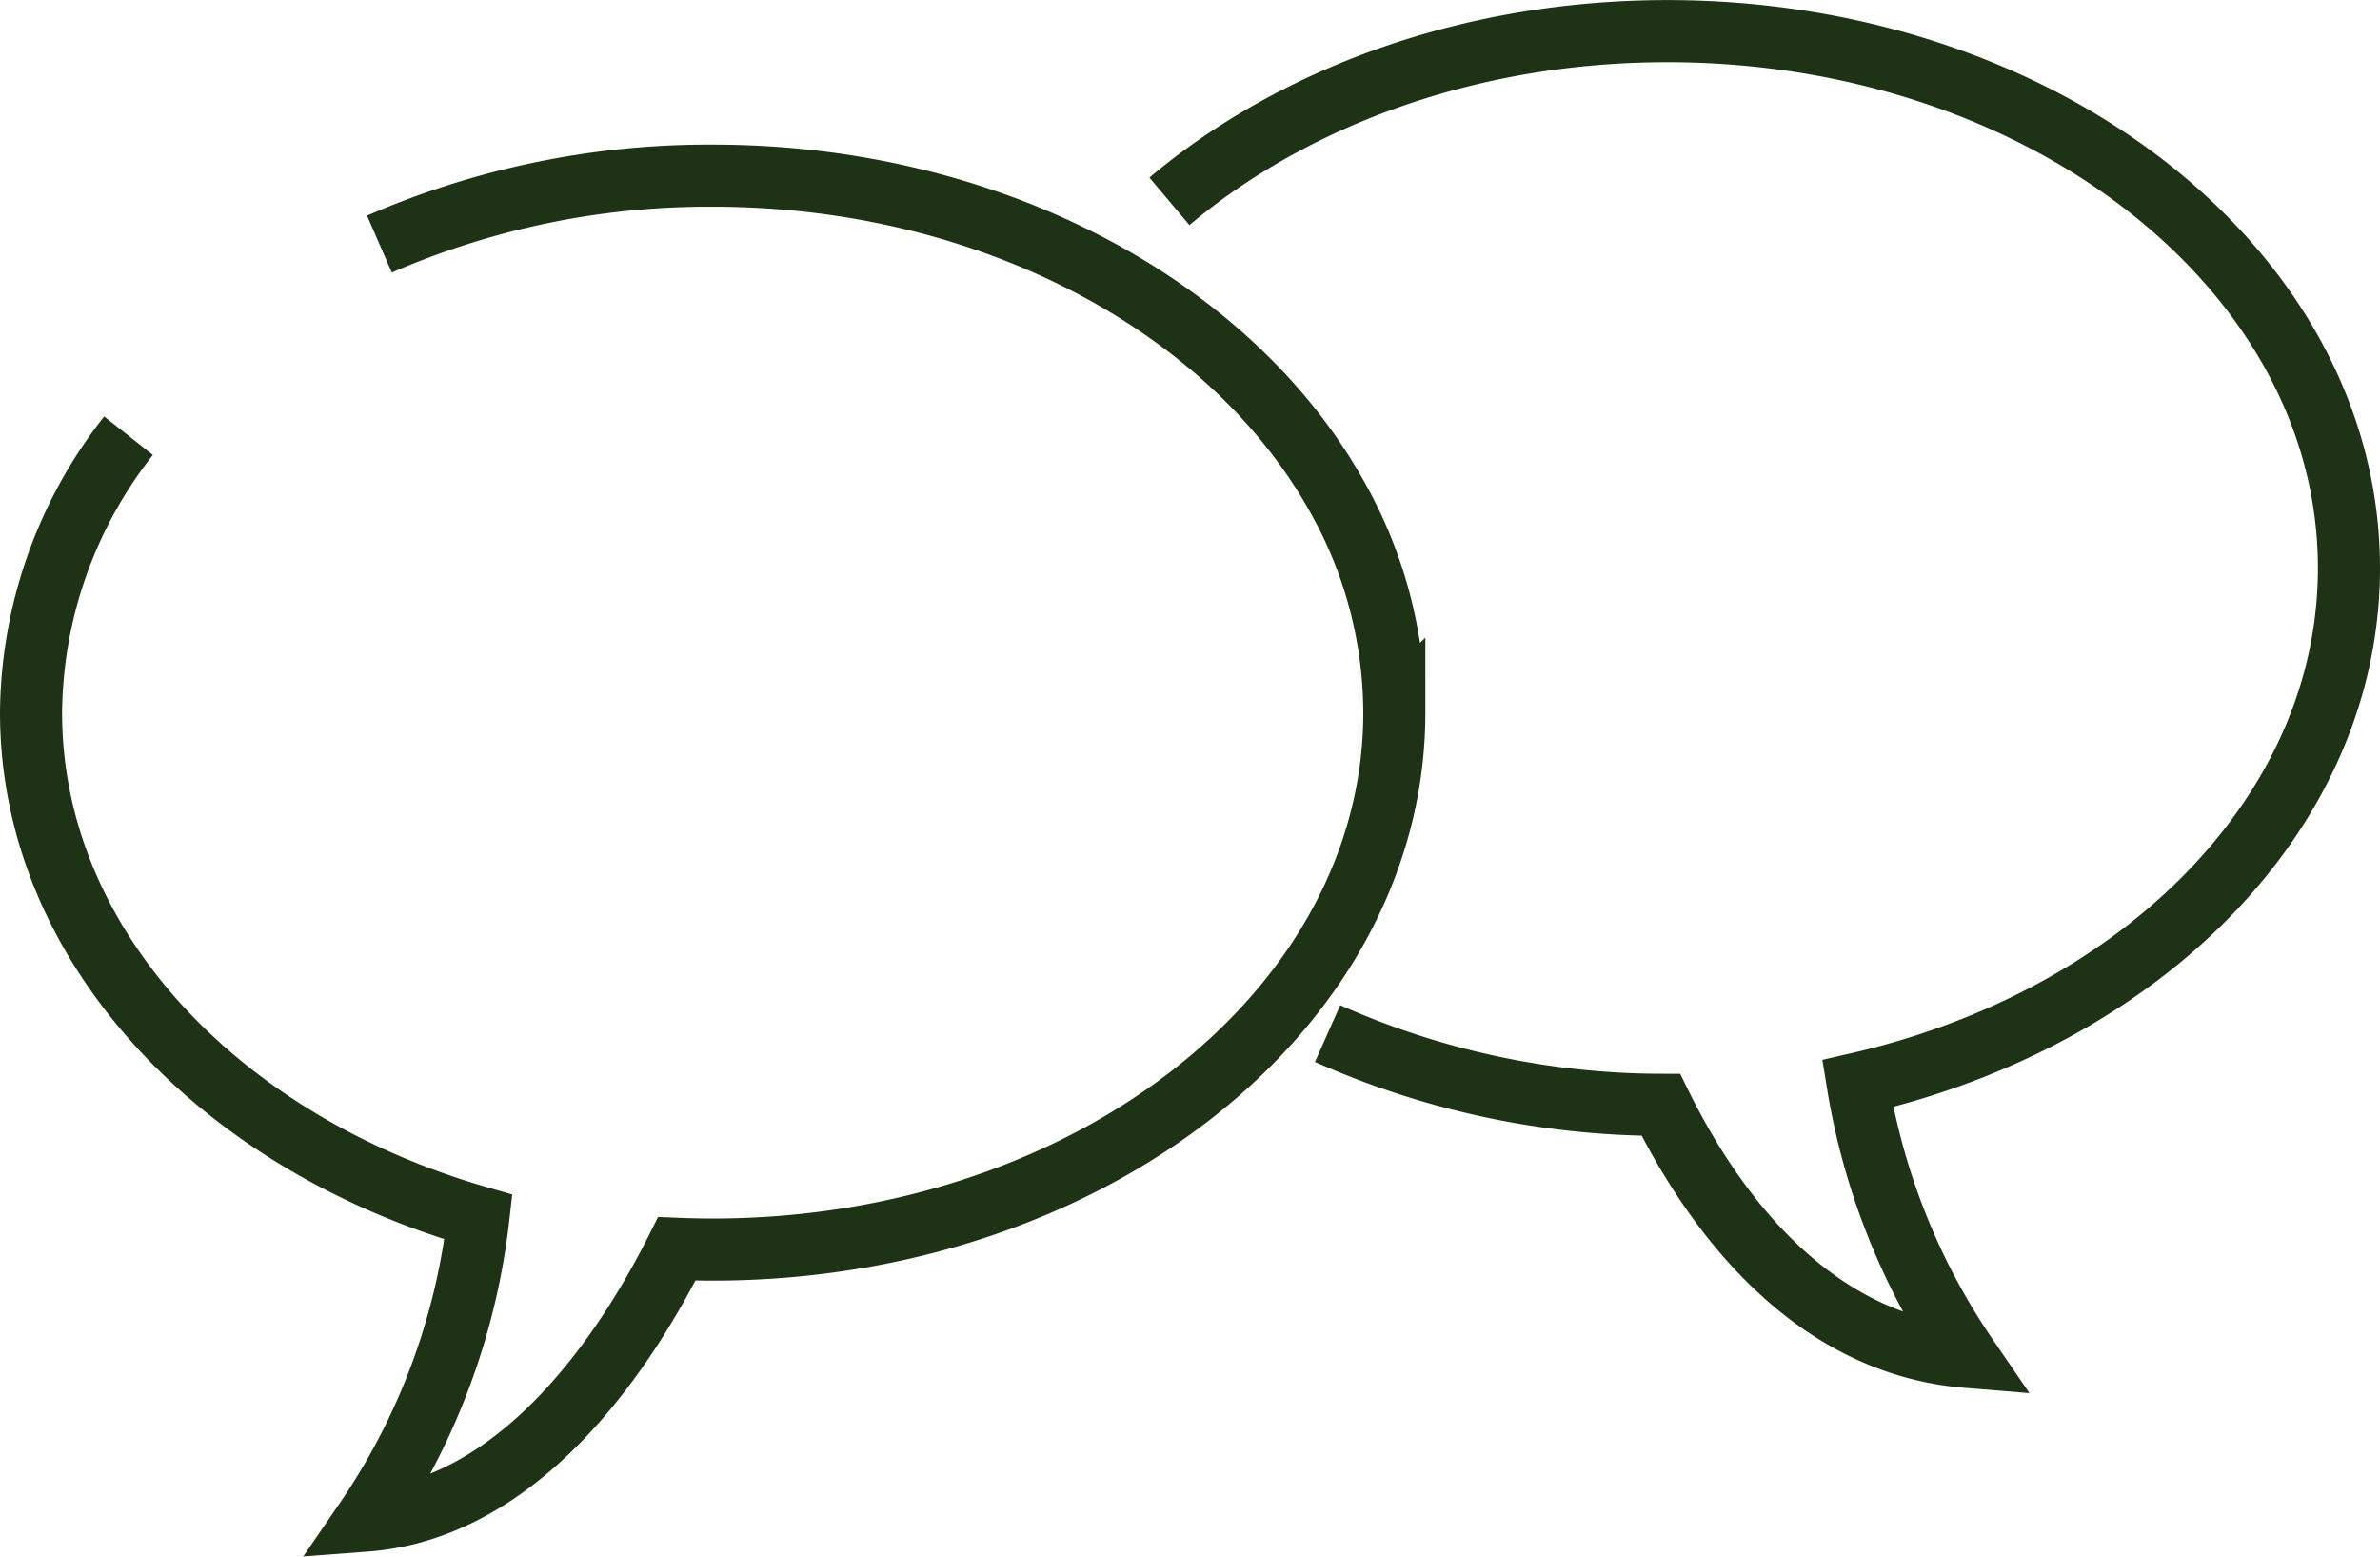 <?xml version="1.0" encoding="UTF-8"?> <svg xmlns="http://www.w3.org/2000/svg" width="153.319" height="100.25" viewBox="0 0 153.319 100.25"><g id="Group_390" data-name="Group 390" transform="translate(666.03 -14.496)"><path id="Path_435" data-name="Path 435" d="M-657.75,38.884a29.166,29.166,0,0,0-6.28,17.83c0,14.924,12,27.638,28.82,32.485a43.216,43.216,0,0,1-7.283,19.554c10.1-.753,16.8-11.01,20.063-17.507q1.147.047,2.31.048c24.251,0,43.911-15.482,43.911-34.581a28.368,28.368,0,0,0-3.7-13.923c-6.8-12.164-22.246-20.656-40.207-20.656a53.174,53.174,0,0,0-21.472,4.408" transform="translate(0 3.673)" fill="none" stroke="#1e3215" stroke-miterlimit="10" stroke-width="4"></path><path id="Path_436" data-name="Path 436" d="M-609.434,81.056a53.013,53.013,0,0,0,21.47,4.591c3.179,6.432,9.411,15.391,19.725,16.233a43.545,43.545,0,0,1-7.047-17.6c18.281-4.181,31.648-17.459,31.648-33.2,0-19.1-19.66-34.579-43.913-34.579-12.655,0-24.059,4.216-32.072,10.96" transform="translate(28.927 0)" fill="none" stroke="#1e3215" stroke-miterlimit="10" stroke-width="4"></path></g></svg> 